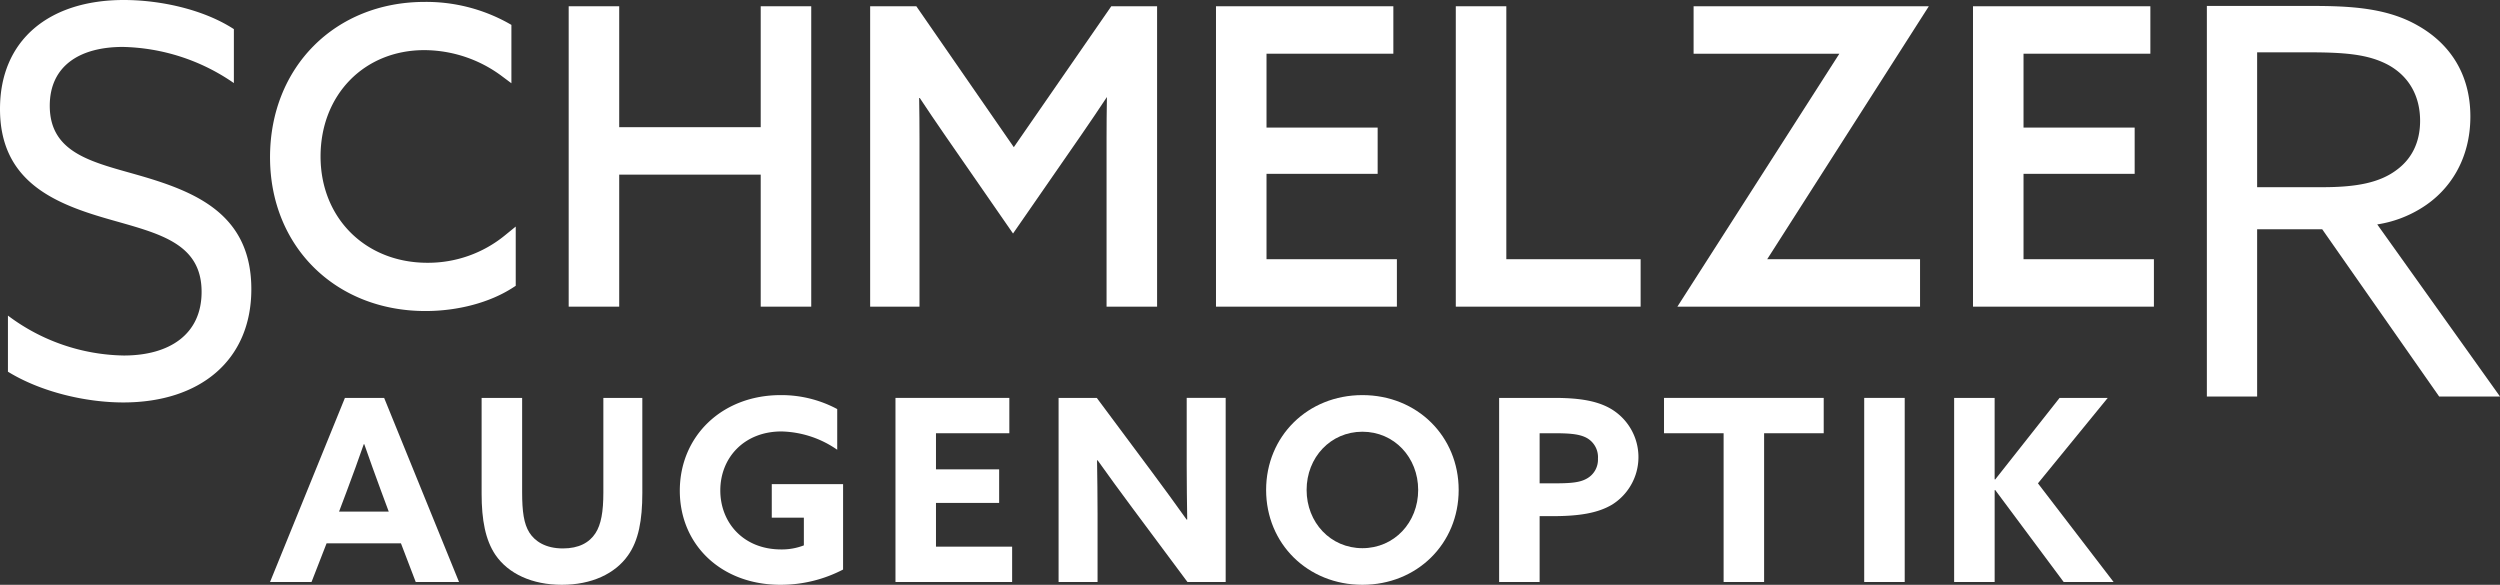 <svg id="Ebene_1" data-name="Ebene 1" xmlns="http://www.w3.org/2000/svg" viewBox="0 0 698 163.275">
  <rect x="0" y="0" width="698" height="163.275" fill="#333333" stroke="none"/>
  <defs>
    <style>
      .cls-1 {
        fill: #fff;
      }
    </style>
  </defs>
  <title>Schmelzer_Logo_Hero</title>
  <g id="_Group_" data-name="&lt;Group&gt;">
    <path id="_Compound_Path_" data-name="&lt;Compound Path&gt;" class="cls-1" d="M184.361,142.343c0,7.738-1.066,13.347-3.982,17.464-3.627,5.183-10.24,8.235-18.49,8.235s-14.934-3.052-18.561-8.377c-2.774-4.117-3.84-9.725-3.84-17.038V115.861H150.8V142.2c0,5.467.5,8.8,1.991,11.217,1.564,2.486,4.551,4.473,9.387,4.473,4.48,0,7.4-1.633,9.1-4.26,1.564-2.414,2.2-5.964,2.2-11.36V115.861h10.88Z" transform="translate(-5.021 -4.767)"/>
    <path id="_Compound_Path_2" data-name="&lt;Compound Path&gt;" class="cls-1" d="M255.038,115.861h31.789v9.868H266.346V135.81h17.636v9.372H266.346v12.211h21.263v9.868h-32.57Z" transform="translate(-5.021 -4.767)"/>
    <path id="_Compound_Path_3" data-name="&lt;Compound Path&gt;" class="cls-1" d="M321.13,146.53c-3.342-4.472-6.471-8.8-9.671-13.275l-.143.071c.071,4.9.143,9.868.143,14.838v19.1H300.578v-51.4h10.667l15.432,20.731c3.342,4.472,6.471,8.8,9.671,13.275l.143-.071c-.071-4.9-.143-9.868-.143-14.838v-19.1h10.88v51.4H336.561Z" transform="translate(-5.021 -4.767)"/>
    <path id="_Compound_Path_4" data-name="&lt;Compound Path&gt;" class="cls-1" d="M486.253,125.729h-16.64v-9.868H514.2v9.868H497.56v41.532H486.253Z" transform="translate(-5.021 -4.767)"/>
    <path id="_Compound_Path_5" data-name="&lt;Compound Path&gt;" class="cls-1" d="M525.509,115.861h11.307v51.4H525.509Z" transform="translate(-5.021 -4.767)"/>
    <path id="_Compound_Path_6" data-name="&lt;Compound Path&gt;" class="cls-1" d="M550.616,115.861h11.307V138.58l.143.071,17.991-22.789H593.5l-19.485,23.854,21.122,27.545H581.2l-19.13-25.7-.143.071v25.629H550.616Z" transform="translate(-5.021 -4.767)"/>
    <path id="_Compound_Path_7" data-name="&lt;Compound Path&gt;" class="cls-1" d="M423.577,115.861h15.289c6.116,0,11.236.567,15.29,2.7a15.647,15.647,0,0,1,.923,27.121c-3.982,2.343-9.1,3.194-16.64,3.194h-3.555v18.388H423.577Zm15.432,23.854c4.48,0,7.04-.213,8.96-1.279a6.032,6.032,0,0,0,3.2-5.608,6.125,6.125,0,0,0-3.627-6.034c-2.062-.923-4.835-1.066-8.819-1.066h-3.839v13.987Z" transform="translate(-5.021 -4.767)"/>
    <path id="_Compound_Path_8" data-name="&lt;Compound Path&gt;" class="cls-1" d="M358.521,141.562c0-14.98,11.591-26.481,26.881-26.481s26.881,11.5,26.881,26.481-11.592,26.48-26.881,26.48S358.521,156.541,358.521,141.562Zm42.454,0c0-9.087-6.684-16.258-15.573-16.258s-15.574,7.17-15.574,16.258,6.684,16.258,15.574,16.258S400.976,150.649,400.976,141.562Z" transform="translate(-5.021 -4.767)"/>
    <path id="_Compound_Path_9" data-name="&lt;Compound Path&gt;" class="cls-1" d="M240.407,163.782a37.674,37.674,0,0,1-17.494,4.26c-16.5,0-28.09-11.145-28.09-26.268,0-15.192,11.734-26.693,28.161-26.693a32.958,32.958,0,0,1,15.788,3.9v11.36a28.3,28.3,0,0,0-15.574-5.112c-10.382,0-17.067,7.313-17.067,16.471,0,8.946,6.4,16.471,17,16.471a17.073,17.073,0,0,0,6.329-1.136V149.3h-8.961v-9.371h19.912Z" transform="translate(-5.021 -4.767)"/>
    <path id="_Compound_Path_10" data-name="&lt;Compound Path&gt;" class="cls-1" d="M101.322,115.861h10.952l20.908,51.4h-12.09l-4.125-10.791H96.2l-4.2,10.791H80.415ZM99.687,147.6h13.867l-2.133-5.75c-1.494-4.047-3.342-9.159-4.694-13.063h-.142c-1.351,3.9-3.2,9.017-4.836,13.347Z" transform="translate(-5.021 -4.767)"/>
    <g id="_Group_2" data-name="&lt;Group&gt;">
      <path id="_Compound_Path_11" data-name="&lt;Compound Path&gt;" class="cls-1" d="M621.177,6.424h28.956c10.785,0,21.126.452,29.842,5.423,8.864,4.97,14.774,13.405,14.774,25.455,0,11.748-5.614,20.635-13.739,25.605a32.7,32.7,0,0,1-12.262,4.519l34.274,48.048H686.033L653.384,68.78H635.212v46.692H621.177Zm32.207,50.608c9.455,0,16.1-1.2,20.978-4.97,3.988-3.013,6.351-7.531,6.351-13.556,0-6.928-3.1-12.35-8.716-15.514-5.762-3.163-12.557-3.615-22.9-3.615H635.212V57.032Z" transform="translate(-5.021 -4.767)"/>
    </g>
    <polygon id="_Path_" data-name="&lt;Path&gt;" class="cls-1" points="212.391 1.748 212.391 35.51 172.883 35.51 172.883 1.748 158.777 1.748 158.777 85.617 172.883 85.617 172.883 48.756 212.391 48.756 212.391 85.617 226.498 85.617 226.498 1.748 212.391 1.748"/>
    <path id="_Path_2" data-name="&lt;Path&gt;" class="cls-1" d="M315.292,6.515,288.076,45.86,260.861,6.515H247.967V90.384h13.777V43.358c0-3.643-.033-7.416-.1-11.5,2.227,3.357,4.783,7.175,7.379,10.906l18.835,27.2,18.834-27.2c2.594-3.729,5.151-7.549,7.38-10.908-.068,4.082-.1,7.856-.1,11.5V90.384h14.107V6.515Z" transform="translate(-5.021 -4.767)"/>
    <polygon id="_Path_3" data-name="&lt;Path&gt;" class="cls-1" points="353.61 72.371 353.61 48.535 384.639 48.535 384.639 35.621 353.61 35.621 353.61 14.994 389.024 14.994 389.024 1.748 339.504 1.748 339.504 85.617 390.011 85.617 390.011 72.371 353.61 72.371"/>
    <polygon id="_Path_4" data-name="&lt;Path&gt;" class="cls-1" points="420.565 72.371 420.565 1.748 406.459 1.748 406.459 85.617 458.062 85.617 458.062 72.371 420.565 72.371"/>
    <polygon id="_Path_5" data-name="&lt;Path&gt;" class="cls-1" points="538.527 1.748 472.851 1.748 472.851 14.994 513.55 14.994 468.693 85.042 468.325 85.617 536.076 85.617 536.076 72.371 493.403 72.371 538.527 1.748"/>
    <polygon id="_Path_6" data-name="&lt;Path&gt;" class="cls-1" points="564.968 72.371 564.968 48.535 595.997 48.535 595.997 35.621 564.968 35.621 564.968 14.994 600.382 14.994 600.382 1.748 550.862 1.748 550.862 85.617 601.369 85.617 601.369 72.371 564.968 72.371"/>
    <g id="_Group_3" data-name="&lt;Group&gt;">
      <path id="_Compound_Path_12" data-name="&lt;Compound Path&gt;" class="cls-1" d="M7.237,92.88a55.222,55.222,0,0,0,32.353,11.146c12.705,0,21.716-5.873,21.716-17.773,0-14.008-12.557-16.418-26.592-20.484C19.647,61.4,5.021,55.075,5.021,35.193c0-19.279,13.739-30.426,34.569-30.426,10.045,0,22.16,2.561,30.728,8.134V27.963A56.38,56.38,0,0,0,39.3,17.871c-11.966,0-20.387,5.272-20.387,16.418,0,13.556,12.409,15.815,25.41,19.581C59.83,58.388,75.194,64.714,75.194,85.5c0,19.881-14.33,31.63-35.752,31.63-10.341,0-22.9-2.862-32.205-8.585Z" transform="translate(-5.021 -4.767)"/>
    </g>
    <path id="_Path_7" data-name="&lt;Path&gt;" class="cls-1" d="M146.008,70.467a33.886,33.886,0,0,1-21.646,7.667c-17.291,0-29.841-12.484-29.841-29.685S106.7,18.764,123.485,18.764a36.394,36.394,0,0,1,21.377,7.051l2.944,2.2v-16.3l-.941-.533A47.213,47.213,0,0,0,123.594,5.3c-25.02,0-43.18,18.241-43.18,43.373,0,24.876,18.252,42.932,43.4,42.932,9.068,0,17.941-2.367,24.347-6.492l.852-.55V68.019Z" transform="translate(-5.021 -4.767)"/>
  </g>
</svg>
